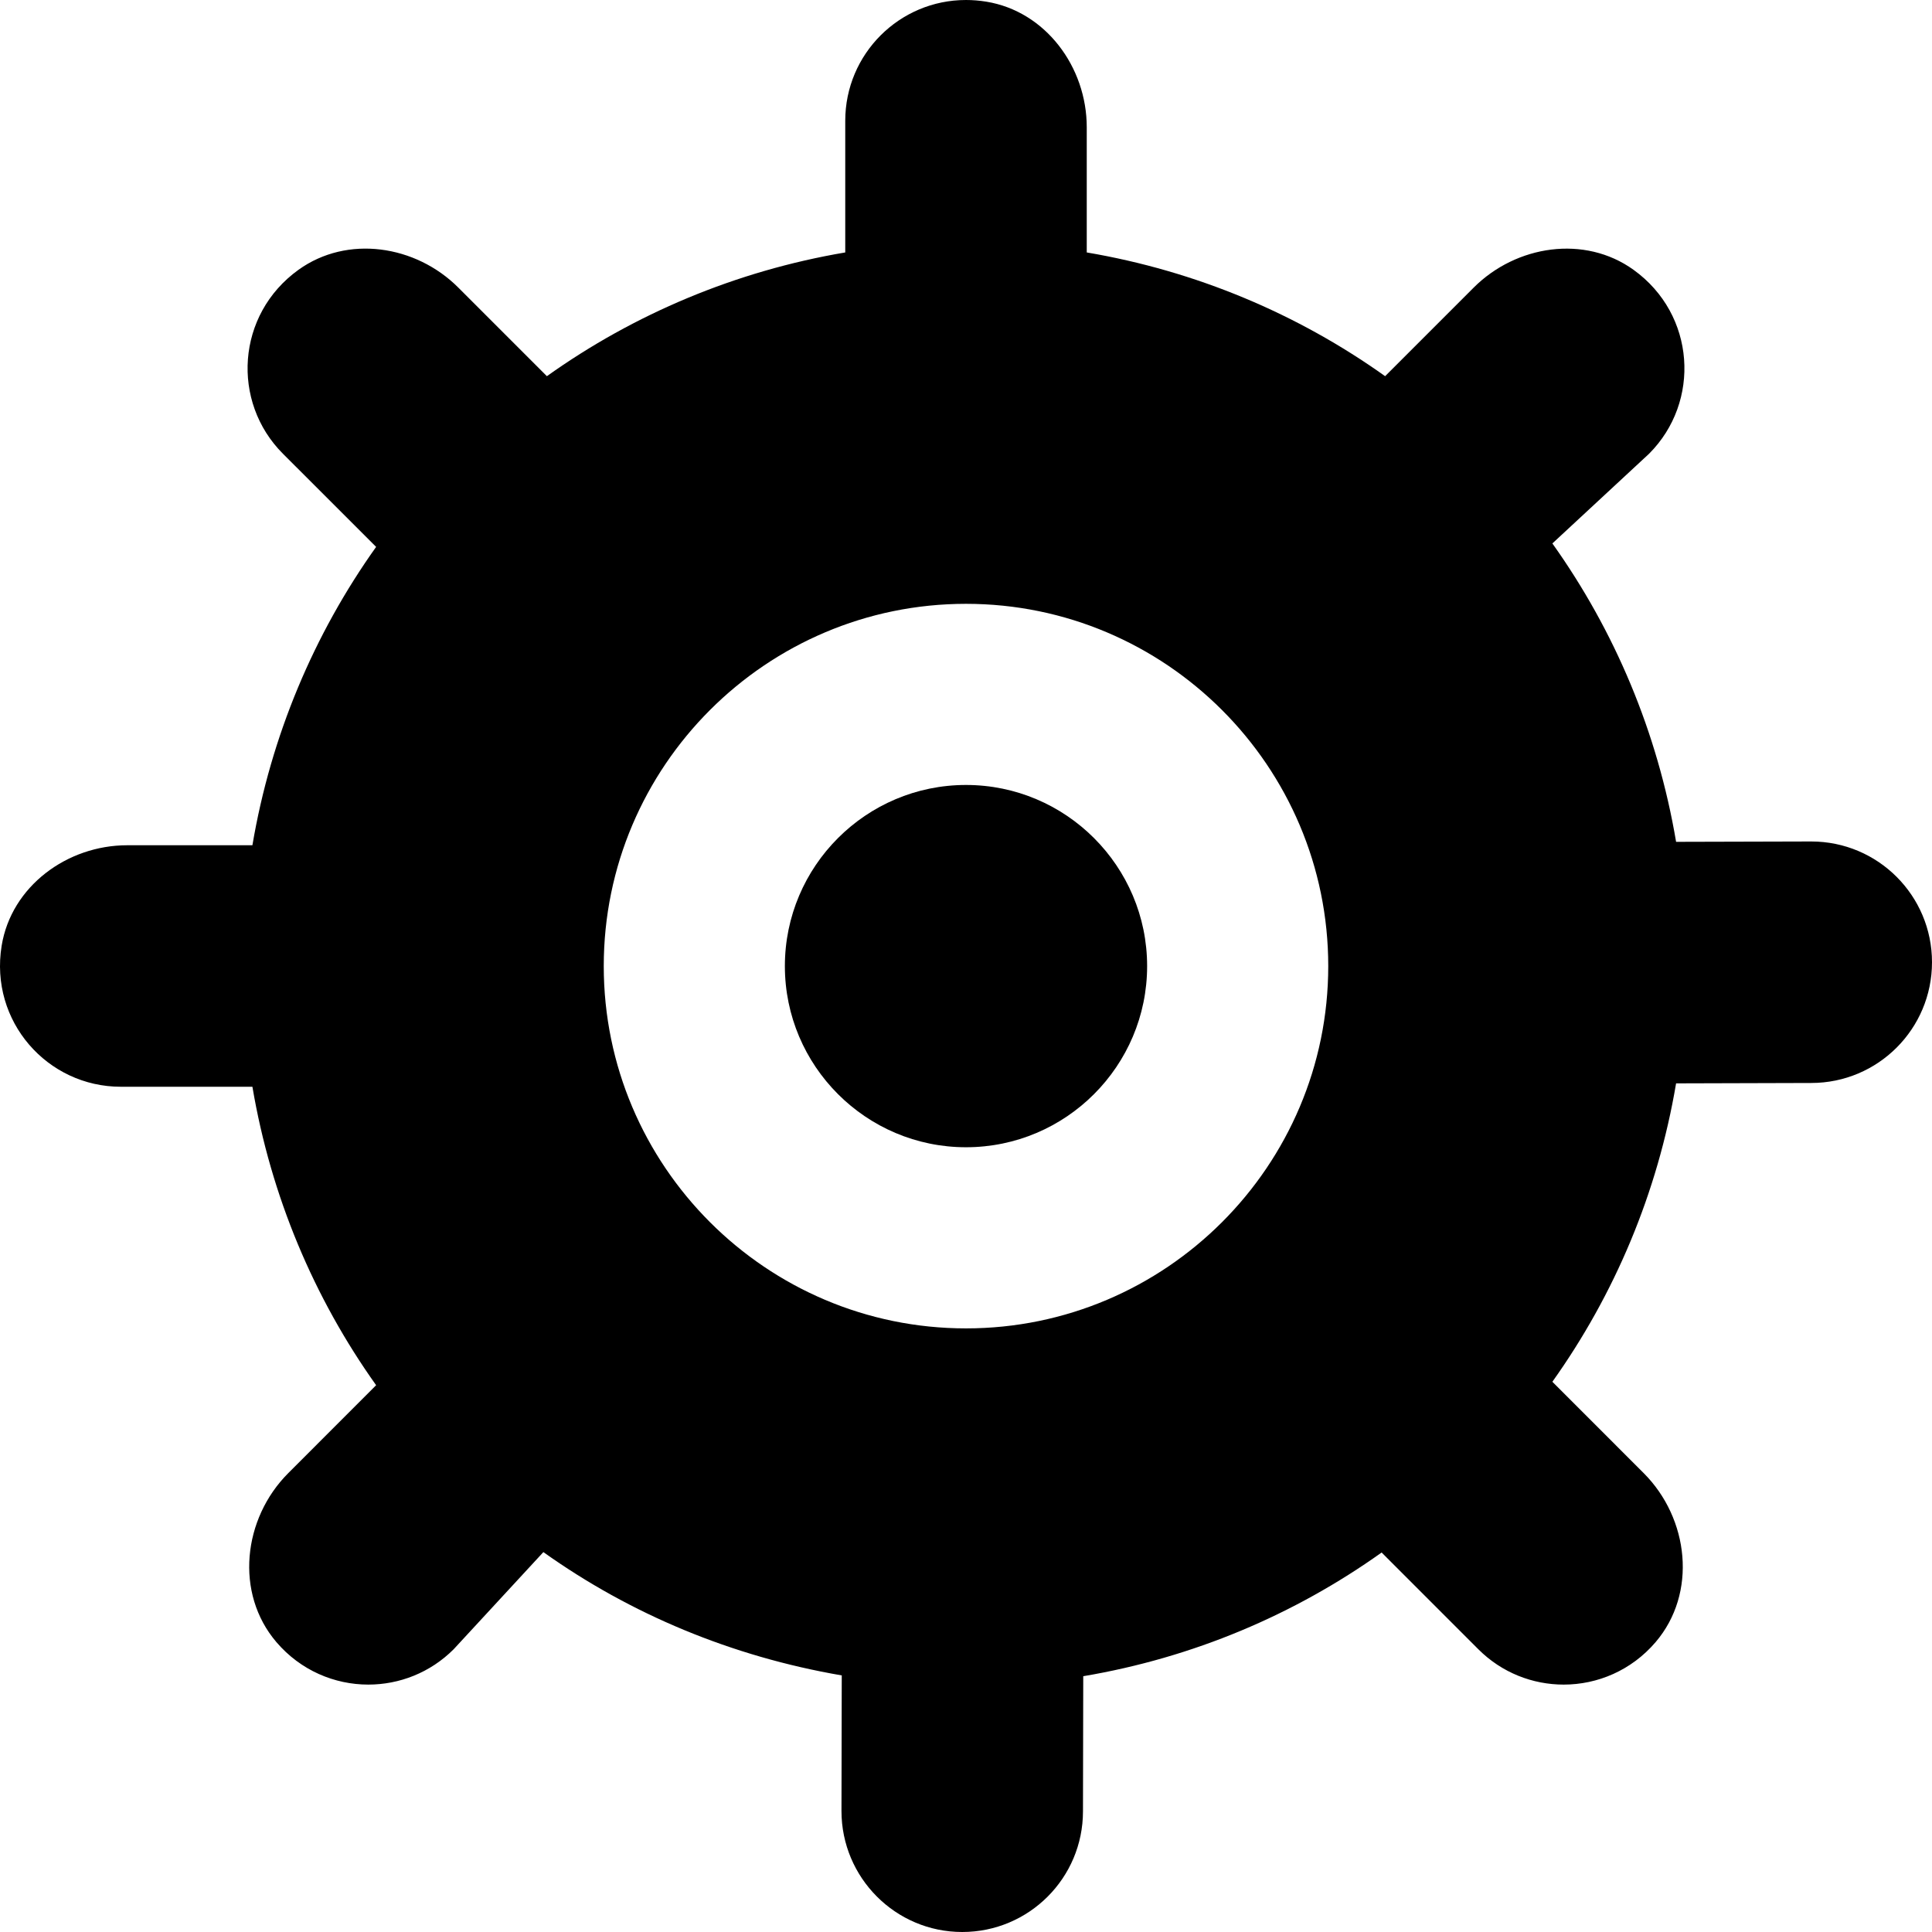 <?xml version="1.0" encoding="iso-8859-1"?>
<!-- Generator: Adobe Illustrator 18.0.0, SVG Export Plug-In . SVG Version: 6.00 Build 0)  -->
<!DOCTYPE svg PUBLIC "-//W3C//DTD SVG 1.1//EN" "http://www.w3.org/Graphics/SVG/1.1/DTD/svg11.dtd">
<svg version="1.1" id="Capa_1" xmlns="http://www.w3.org/2000/svg" xmlns:xlink="http://www.w3.org/1999/xlink" x="0px" y="0px"
	 viewBox="0 0 512 512" style="enable-background:new 0 0 512 512;" xml:space="preserve">
<g>
	<path d="M256,208.023c-26.469,0-48,21.533-48,48.005s21.531,48.005,48,48.005c26.469,0,48-21.533,48-48.005
		S282.469,208.023,256,208.023z"/>
	<path d="M480,223l-35.818,0.095c-4.912-29.1-16.318-55.966-32.787-79.078l25.621-23.768c13.746-13.74,12.375-36.879-4.109-48.743
		c-12.941-9.313-31.094-6.559-42.367,4.715L367.07,99.692C343.963,83.218,317,71.815,288,66.9V33.721
		c0-15.943-10.891-30.718-26.625-33.281C259.557,0.145,257.762,0,256,0c-17.672,0.001-32,14.333-32,32.006V66.9
		c-29,4.914-55.963,16.318-79.07,32.792c0,0-13.176-13.177-23.484-23.487c-11.273-11.275-29.41-14.013-42.352-4.7
		c-16.484,11.864-17.855,35.003-4.109,48.743l24.693,24.685C83.207,168.046,71.805,195,66.891,224H33.715
		c-15.939,0-30.715,10.889-33.277,26.624C-2.824,270.673,12.567,288,32,288h34.891c4.914,29,16.316,55.982,32.787,79.094
		c0.002,0-13.01,13.021-23.271,23.284c-12.062,12.064-14.234,31.843-3.148,44.813c6.41,7.493,15.387,11.245,24.351,11.245
		c8.188,0,16.383-3.124,22.625-9.375L144,411.324C167.11,427.794,193.973,439,223.071,444c0.002,0,0.002,0,0.002,0L223,479.937
		C223,497.61,237.328,512,255,512s32-14.305,32-31.978l0.072-35.81c29.1-4.911,55.963-16.311,79.072-32.781l25.621,25.627
		c6.242,6.251,14.437,9.378,22.625,9.378c8.965,0,17.941-3.749,24.352-11.242c11.086-12.97,8.898-32.76-3.166-44.824l-24.182-24.186
		c16.469-23.112,27.875-49.978,32.787-79.082C444.18,287.101,480,287,480,287c17.672,0,32-14.326,32-32S497.672,223,480,223z
		 M256,352.037c-52.937,0-96-43.067-96-96.009s43.063-96.009,96-96.009s96,43.067,96,96.009S308.938,352.037,256,352.037z"/>
</g>
<g>
</g>
<g>
</g>
<g>
</g>
<g>
</g>
<g>
</g>
<g>
</g>
<g>
</g>
<g>
</g>
<g>
</g>
<g>
</g>
<g>
</g>
<g>
</g>
<g>
</g>
<g>
</g>
<g>
</g>
</svg>
